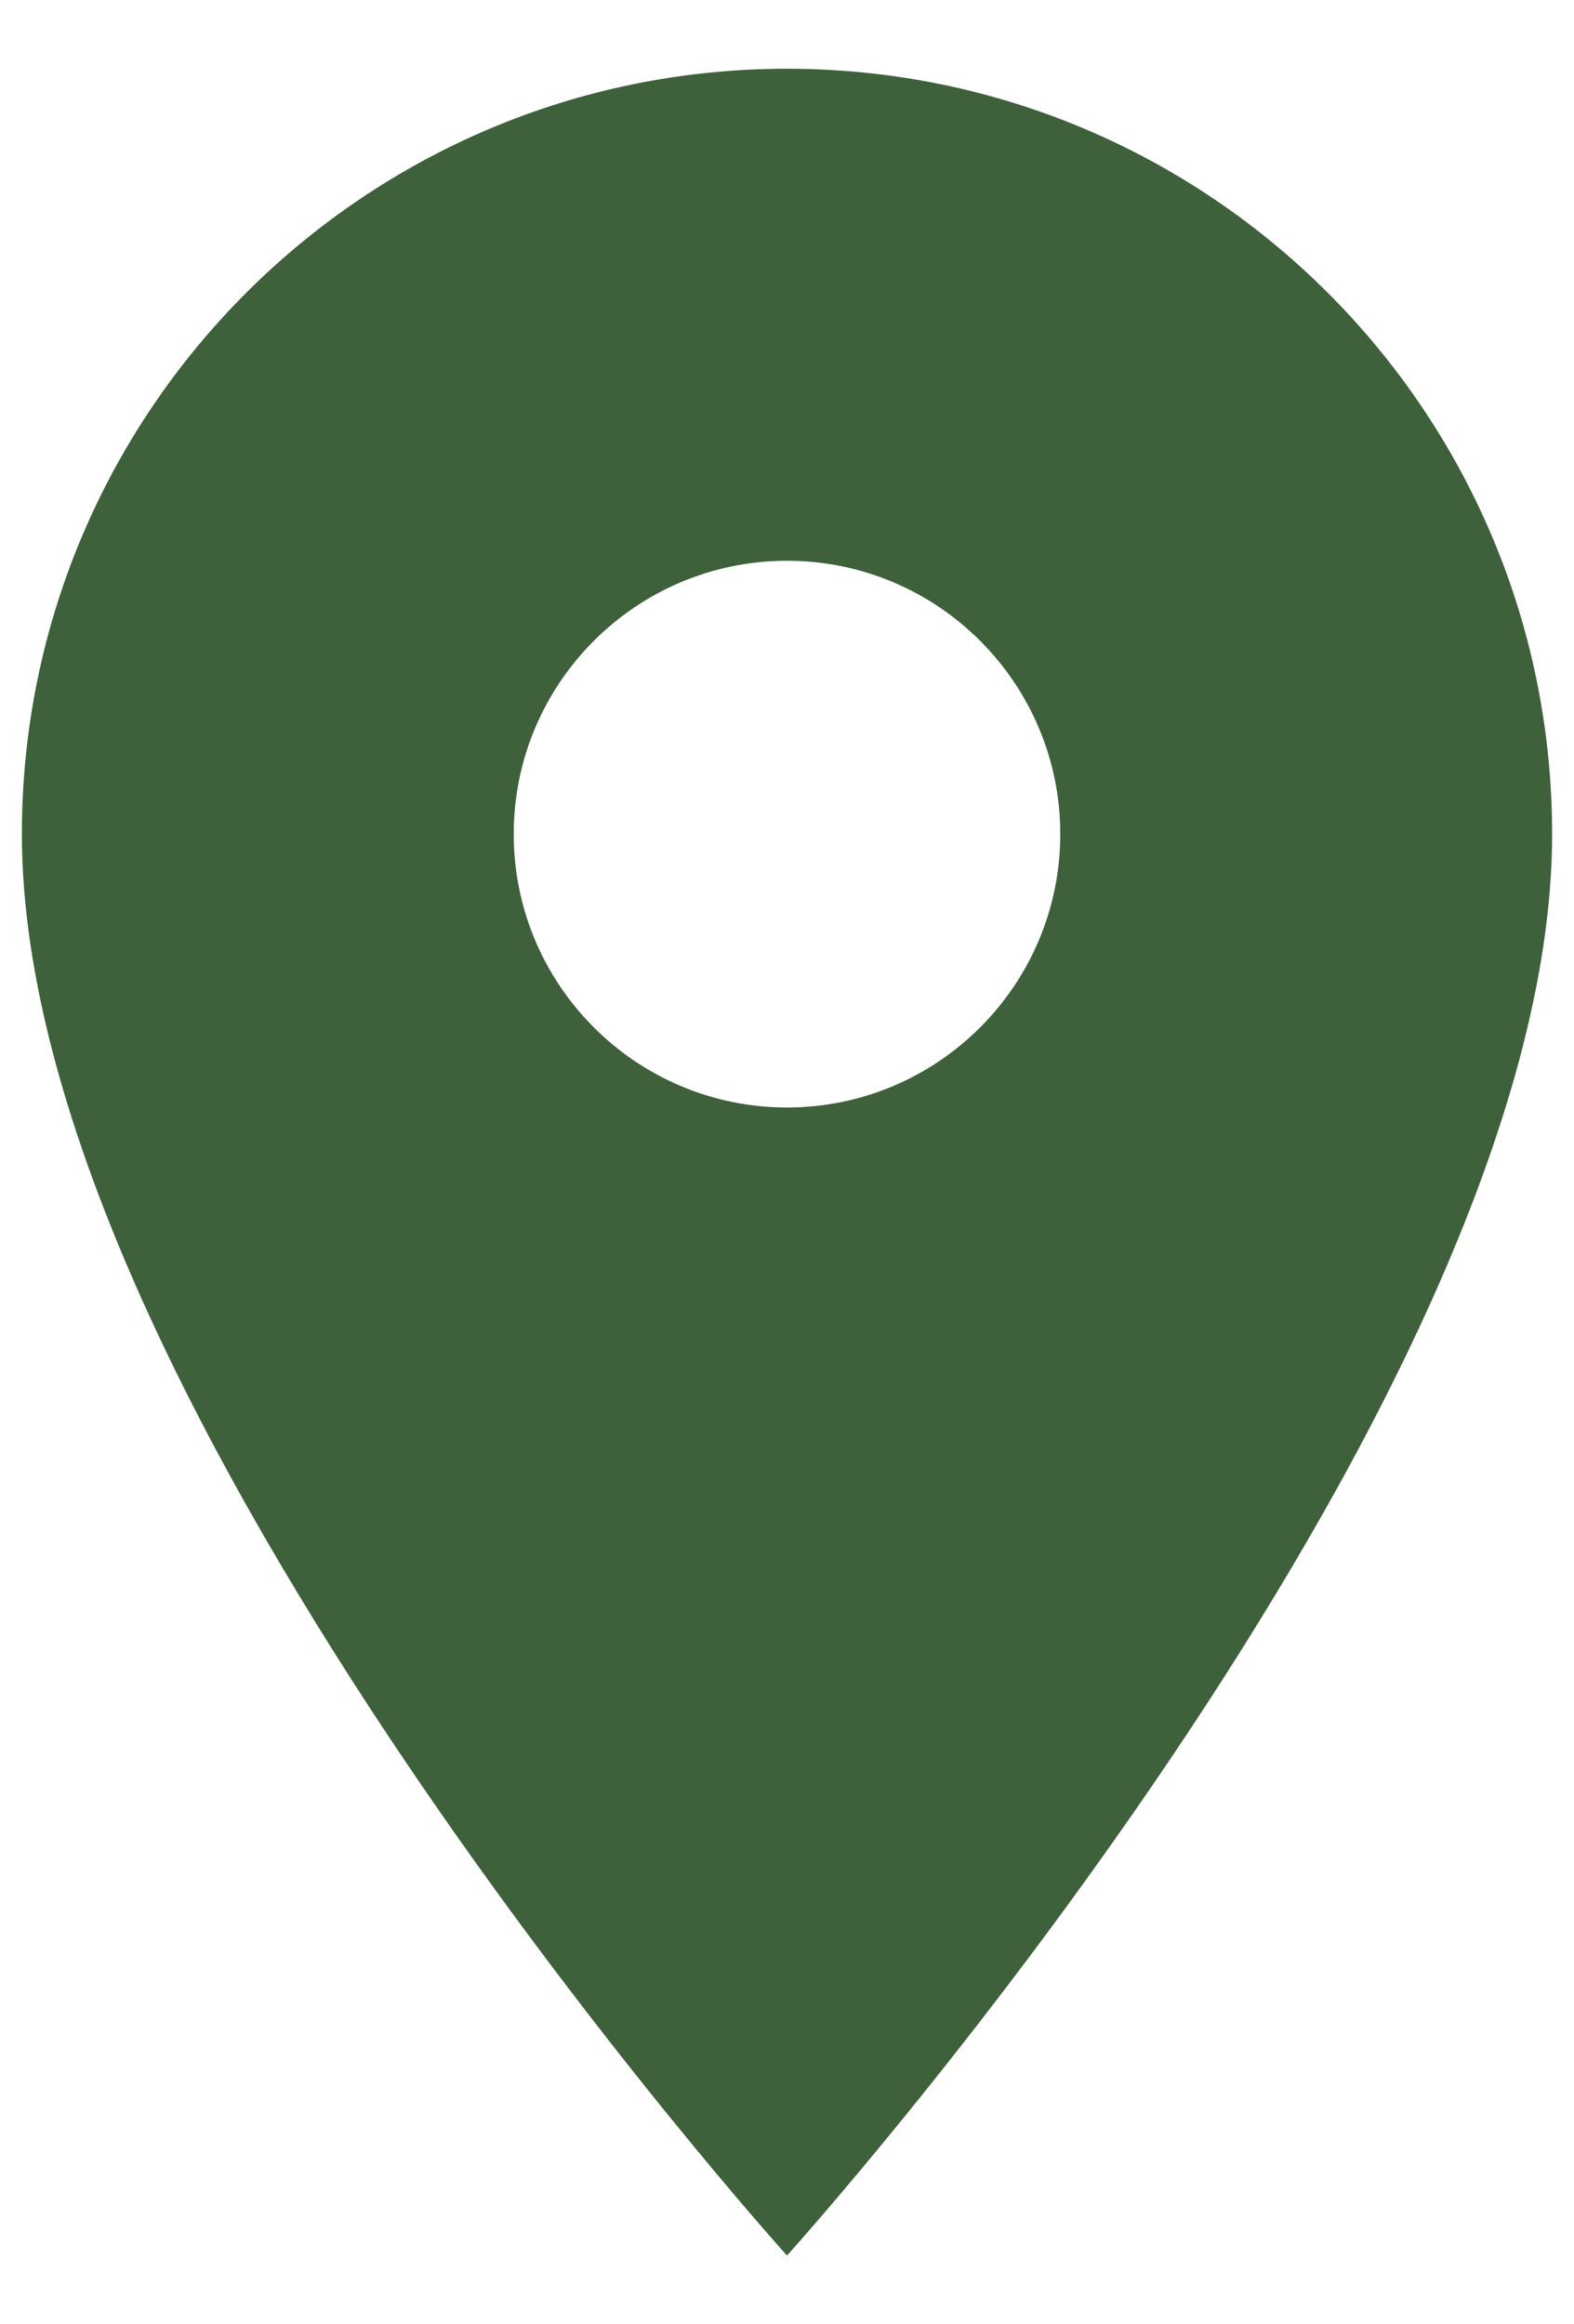 <?xml version="1.0" encoding="UTF-8"?>
<svg width="21px" height="31px" viewBox="0 0 21 31" version="1.1" xmlns="http://www.w3.org/2000/svg" xmlns:xlink="http://www.w3.org/1999/xlink">
    <!-- Generator: sketchtool 64 (101010) - https://sketch.com -->
    <title>90502E1D-A035-4A7D-80CD-DCC2B58E9CE1</title>
    <desc>Created with sketchtool.</desc>
    <g id="デザイン" stroke="none" stroke-width="1" fill="none" fill-rule="evenodd">
        <g id="Index" transform="translate(-1010, -1038)">
            <g id="Stacked-Group" transform="translate(180, 1024)">
                <g id="Group-2" transform="translate(798, 12)">
                    <g id="GoogleMaterial-ic-location-on-48px" transform="translate(25, 0)">
                        <path d="M17.5,2.917 C11.864,2.917 7.292,7.489 7.292,13.125 C7.292,20.781 17.5,32.083 17.5,32.083 C17.5,32.083 27.708,20.781 27.708,13.125 C27.708,7.489 23.136,2.917 17.5,2.917 Z M17.5,16.771 C15.488,16.771 13.854,15.137 13.854,13.125 C13.854,11.113 15.488,9.479 17.5,9.479 C19.512,9.479 21.146,11.113 21.146,13.125 C21.146,15.137 19.512,16.771 17.5,16.771 Z" id="Shape" fill="#3E603B" fill-rule="nonzero"></path>
                        <polygon id="Path" points="0 0 35 0 35 35 0 35"></polygon>
                    </g>
                </g>
            </g>
        </g>
    </g>
</svg>